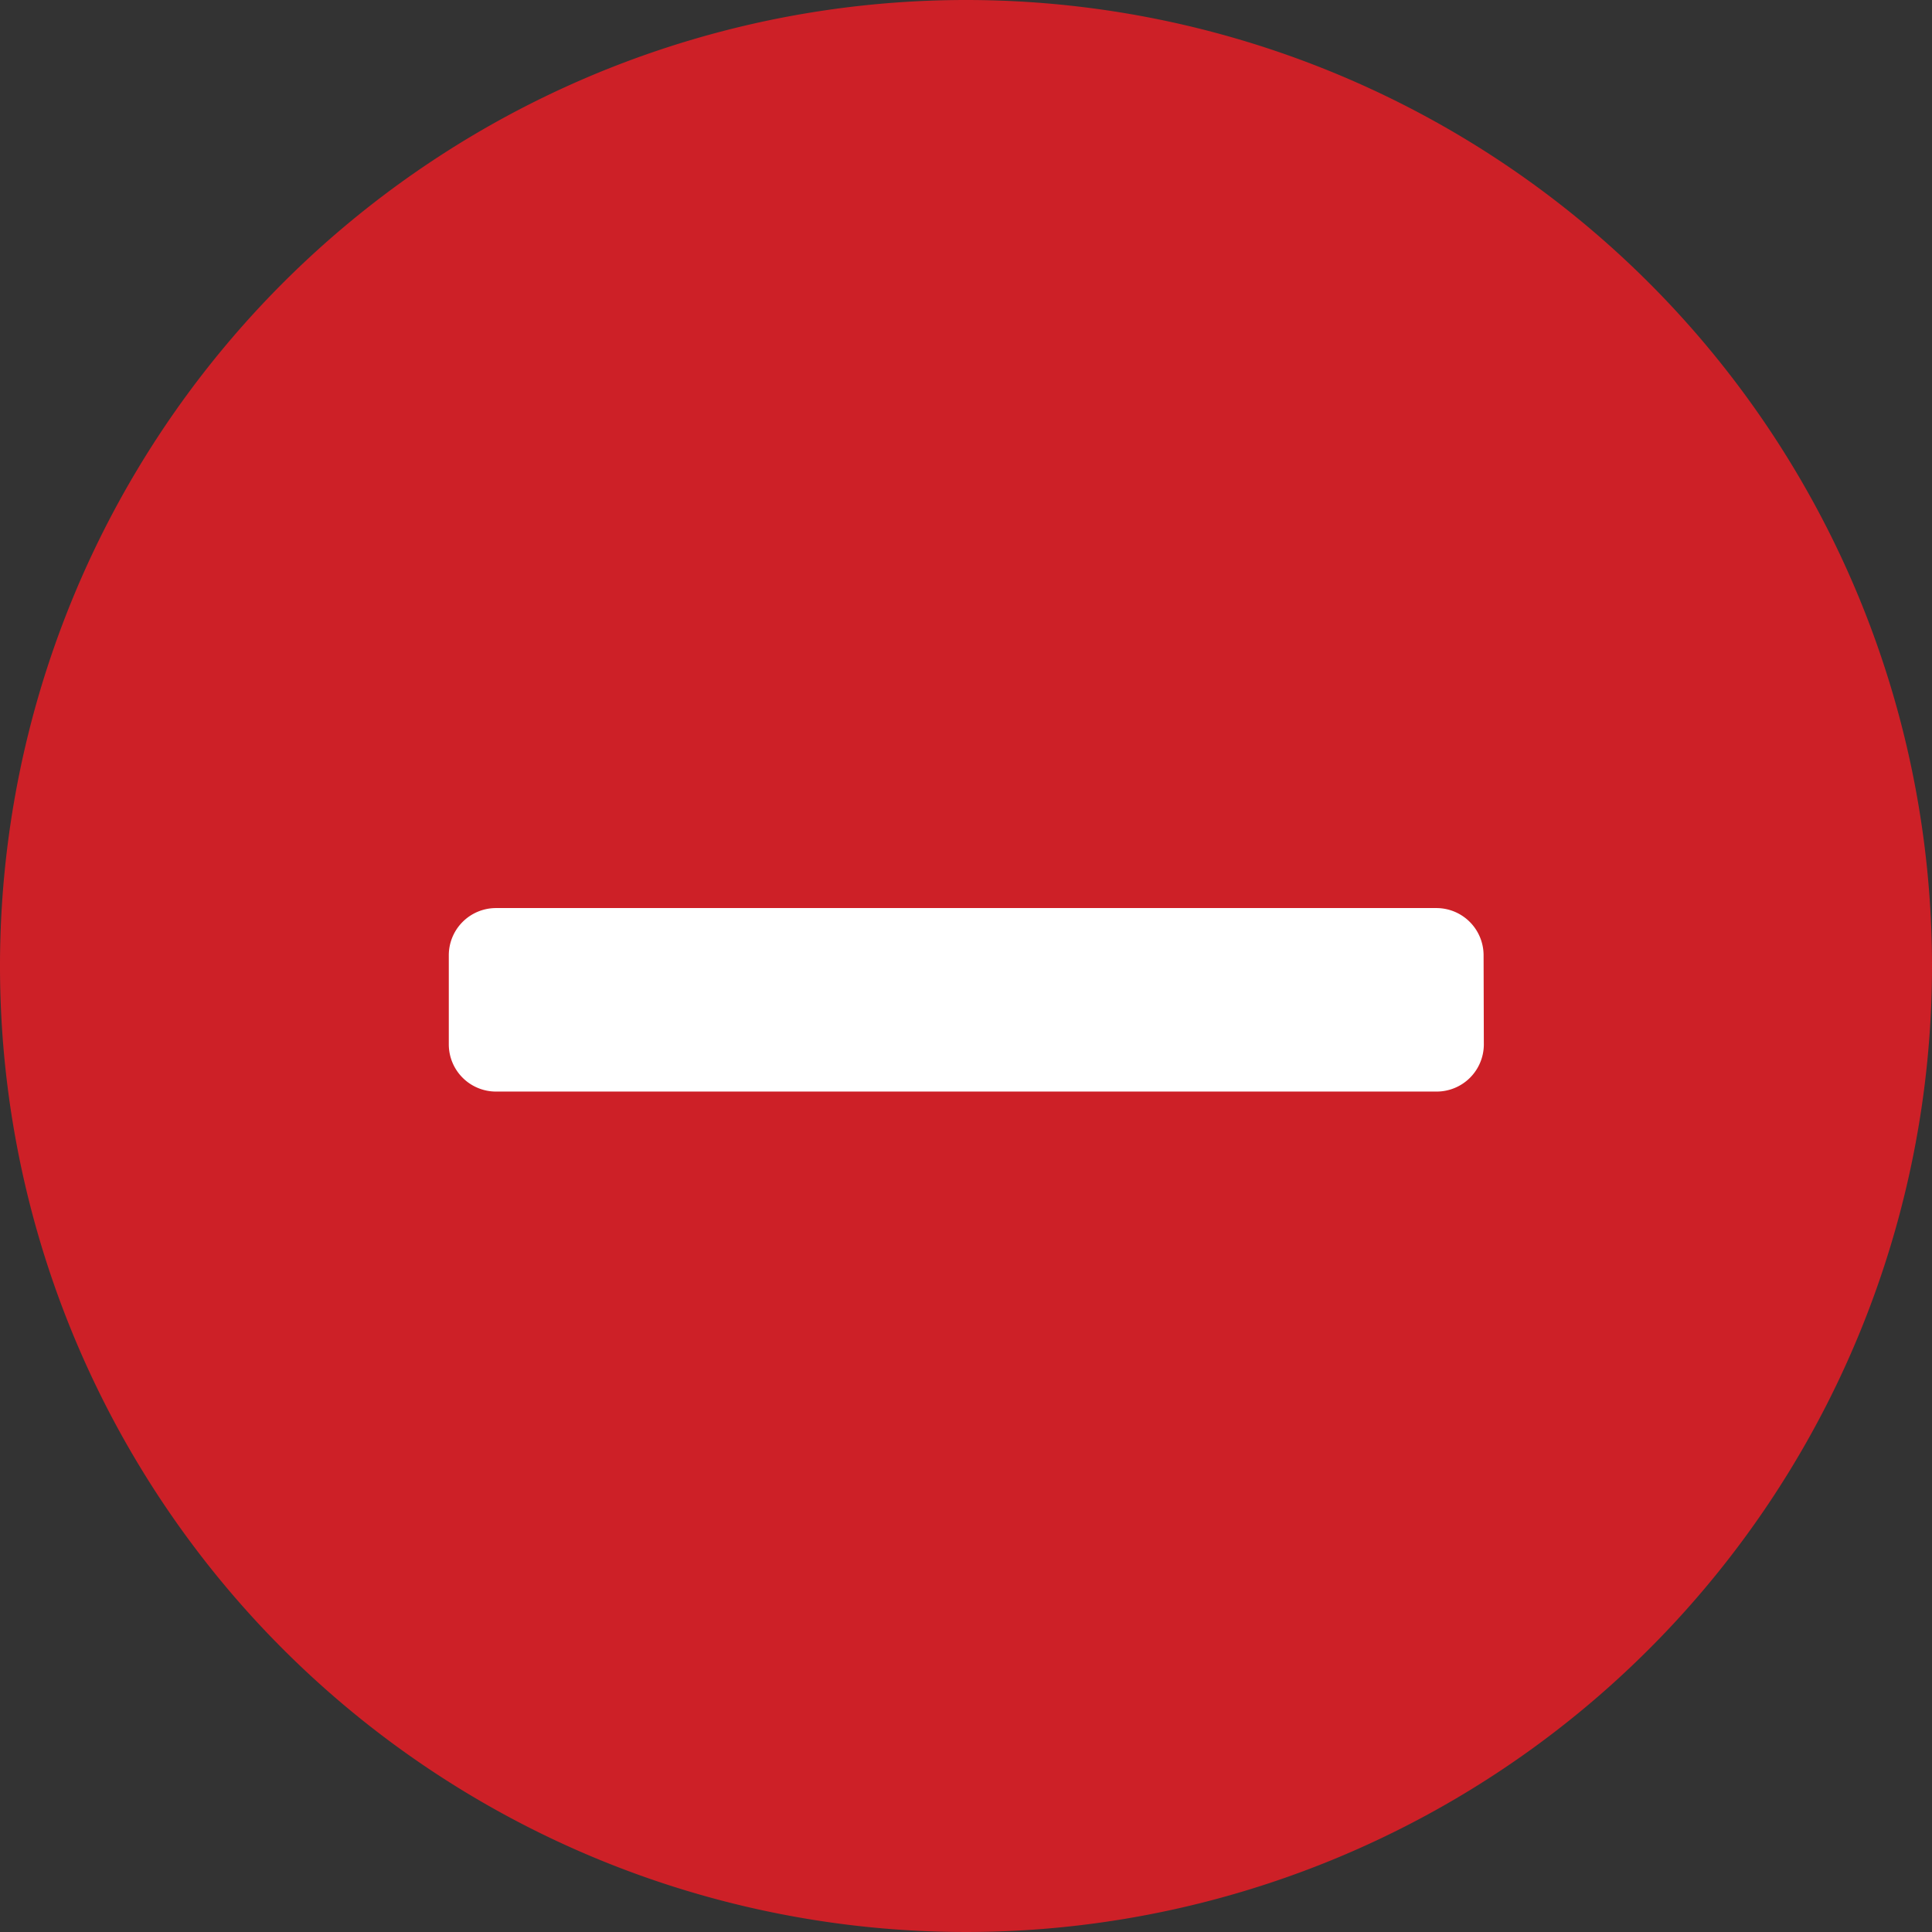 <svg id="Group_11461" data-name="Group 11461" xmlns="http://www.w3.org/2000/svg" width="15.14" height="15.141" viewBox="0 0 15.14 15.141">
  <rect x="0" y="0" width="15.14" height="15.141" fill="#333333" stroke="none"/>
  <defs>
    <style>
      .cls-1 {
        fill: #cd2027;
      }

      .cls-2 {
        fill: #fff;
      }
    </style>
  </defs>
  <path id="Path_1202" data-name="Path 1202" class="cls-1" d="M653.19,249.927h0a7.57,7.57,0,1,0,7.57,7.57,7.57,7.57,0,0,0-7.57-7.57" transform="translate(-645.62 -249.927)"/>
  <path id="Path_1203" data-name="Path 1203" class="cls-2" d="M657.54,257.432a.37.37,0,0,0-.369-.369H649.8a.37.37,0,0,0-.369.369v.7a.37.37,0,0,0,.369.369h7.373a.37.37,0,0,0,.369-.369Z" transform="translate(-645.914 -249.947)"/>
</svg>
